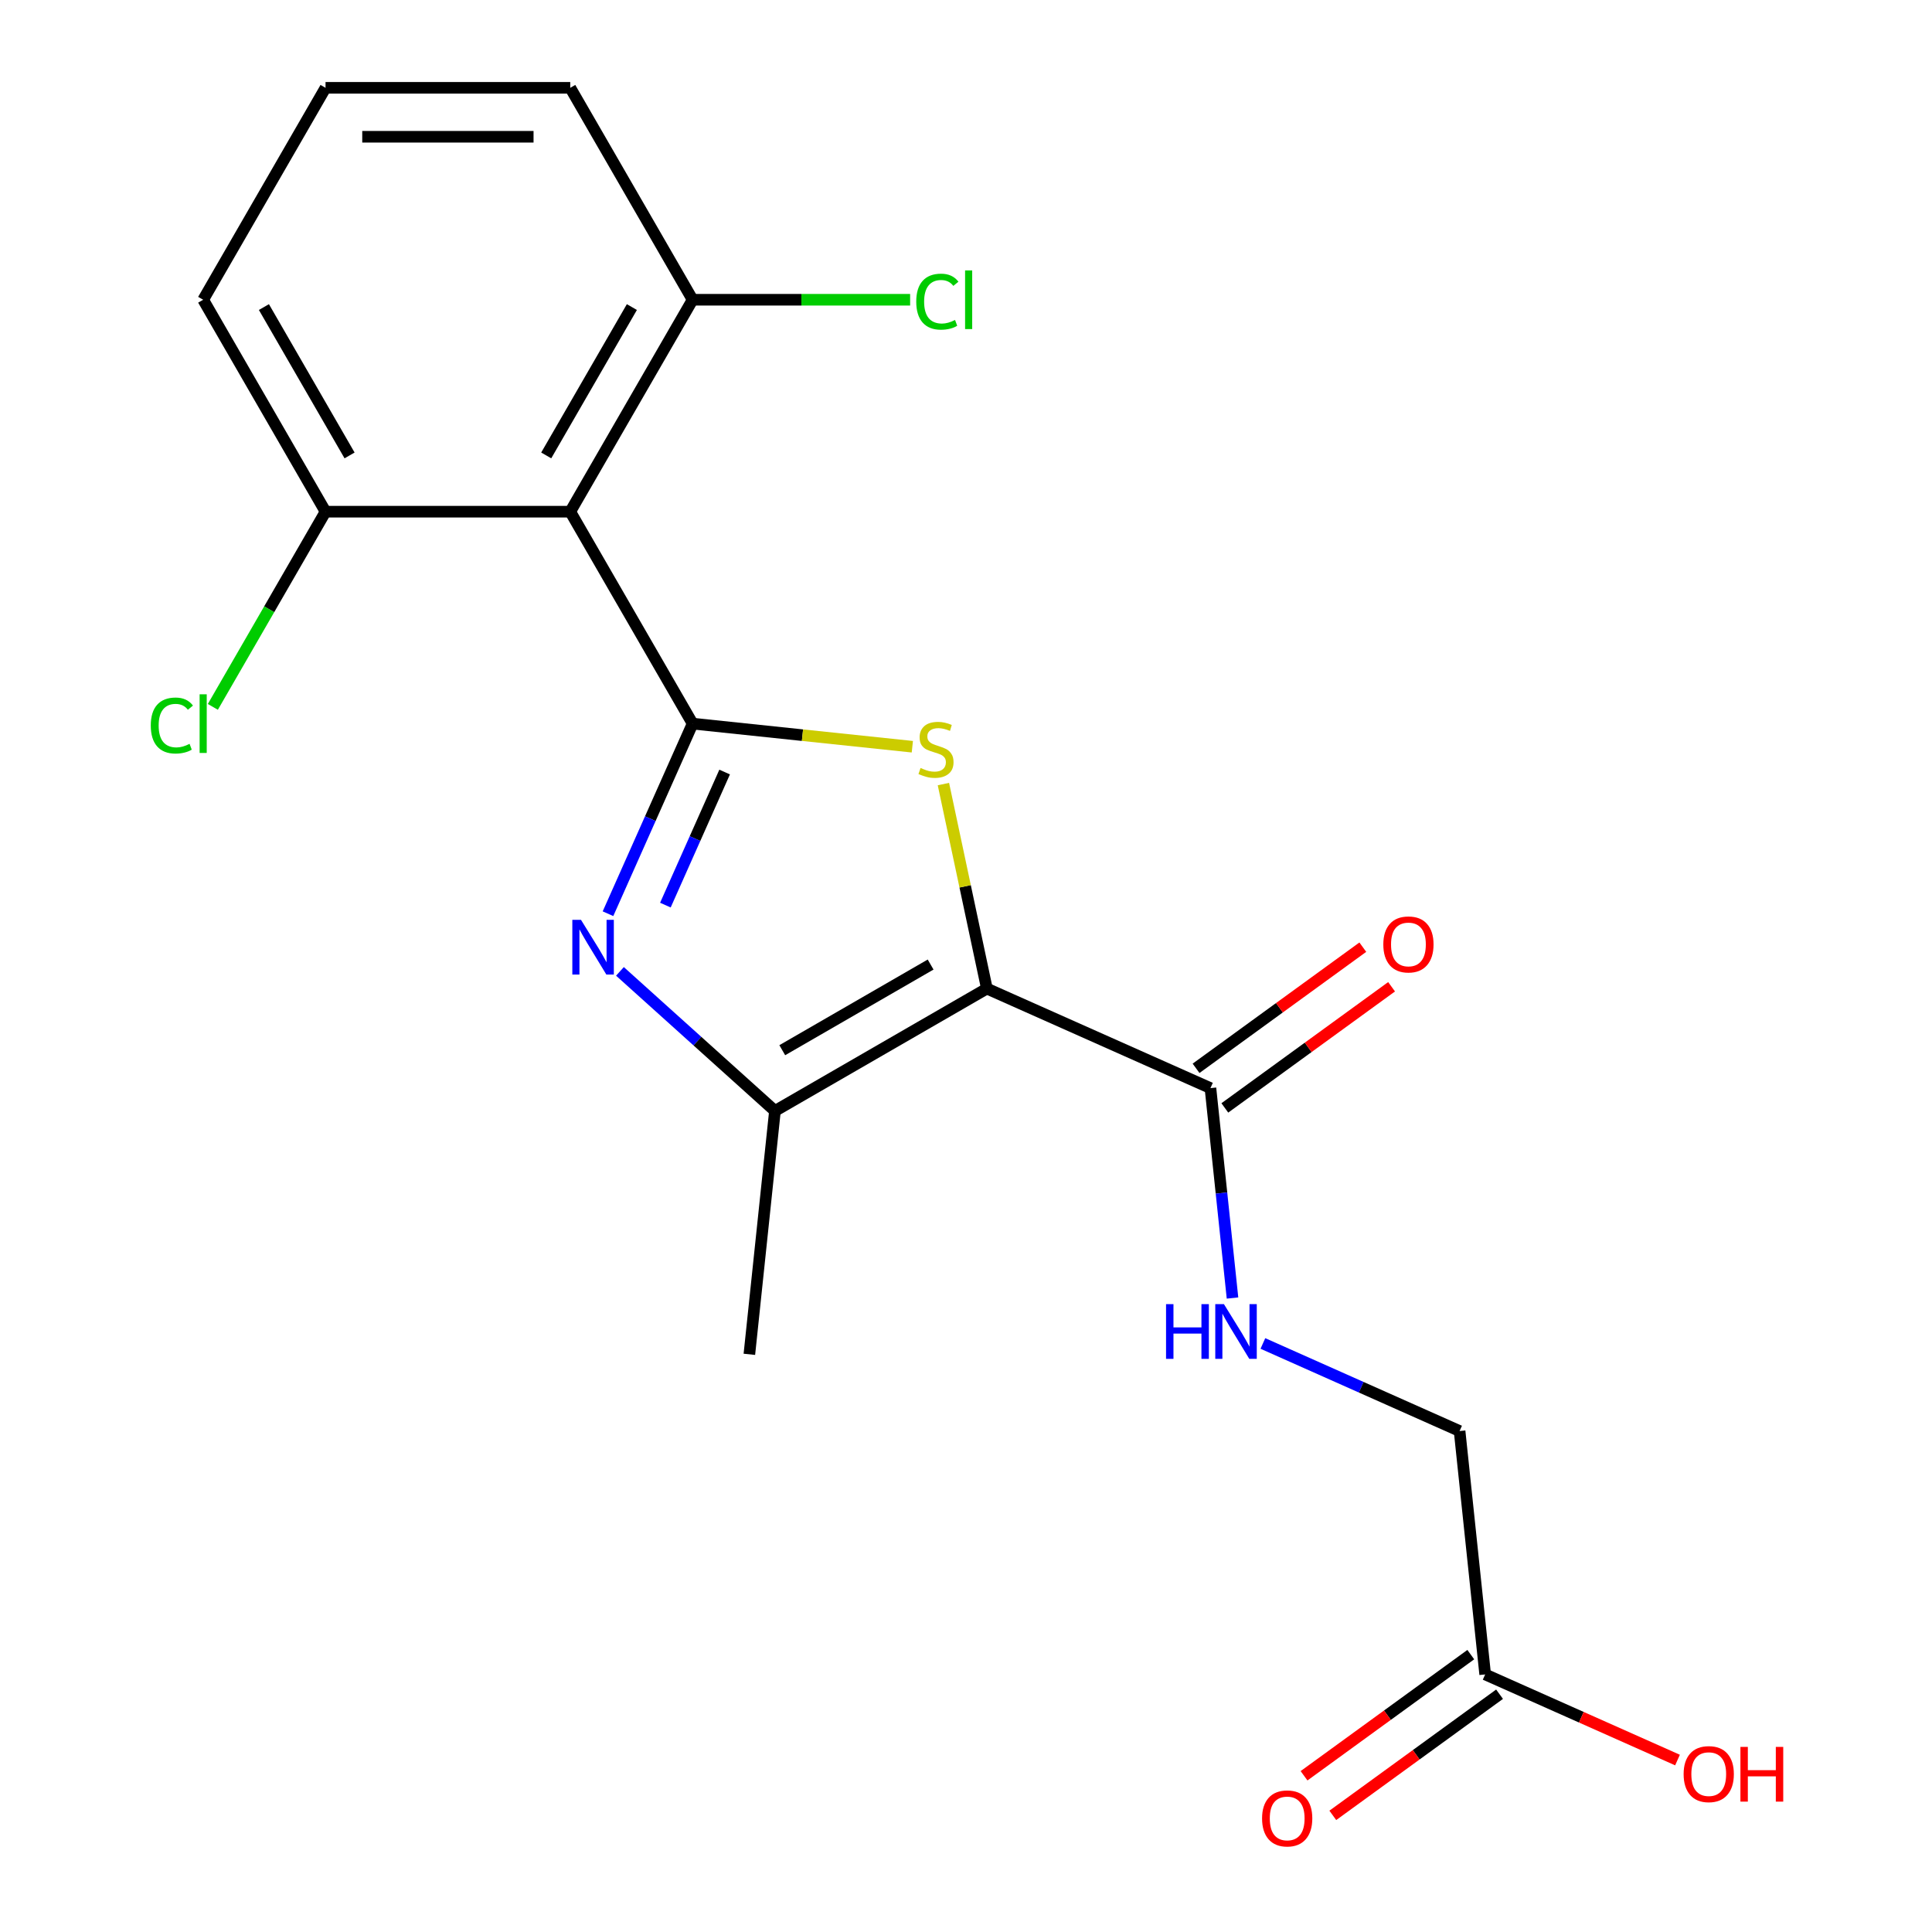 <?xml version='1.0' encoding='iso-8859-1'?>
<svg version='1.1' baseProfile='full'
              xmlns='http://www.w3.org/2000/svg'
                      xmlns:rdkit='http://www.rdkit.org/xml'
                      xmlns:xlink='http://www.w3.org/1999/xlink'
                  xml:space='preserve'
width='1000px' height='1000px' viewBox='0 0 1000 1000'>
<!-- END OF HEADER -->
<rect style='opacity:1.0;fill:#FFFFFF;stroke:none' width='1000' height='1000' x='0' y='0'> </rect>
<path class='bond-0' d='M 510.808,511.688 L 499.558,458.761' style='fill:none;fill-rule:evenodd;stroke:#000000;stroke-width:6px;stroke-linecap:butt;stroke-linejoin:miter;stroke-opacity:1' />
<path class='bond-0' d='M 499.558,458.761 L 488.308,405.834' style='fill:none;fill-rule:evenodd;stroke:#CCCC00;stroke-width:6px;stroke-linecap:butt;stroke-linejoin:miter;stroke-opacity:1' />
<path class='bond-1' d='M 510.808,511.688 L 401.111,575.022' style='fill:none;fill-rule:evenodd;stroke:#000000;stroke-width:6px;stroke-linecap:butt;stroke-linejoin:miter;stroke-opacity:1' />
<path class='bond-1' d='M 481.687,499.248 L 404.898,543.582' style='fill:none;fill-rule:evenodd;stroke:#000000;stroke-width:6px;stroke-linecap:butt;stroke-linejoin:miter;stroke-opacity:1' />
<path class='bond-2' d='M 510.808,511.688 L 626.525,563.208' style='fill:none;fill-rule:evenodd;stroke:#000000;stroke-width:6px;stroke-linecap:butt;stroke-linejoin:miter;stroke-opacity:1' />
<path class='bond-3' d='M 358.498,374.547 L 415.362,380.524' style='fill:none;fill-rule:evenodd;stroke:#000000;stroke-width:6px;stroke-linecap:butt;stroke-linejoin:miter;stroke-opacity:1' />
<path class='bond-3' d='M 415.362,380.524 L 472.226,386.501' style='fill:none;fill-rule:evenodd;stroke:#CCCC00;stroke-width:6px;stroke-linecap:butt;stroke-linejoin:miter;stroke-opacity:1' />
<path class='bond-4' d='M 358.498,374.547 L 295.164,264.85' style='fill:none;fill-rule:evenodd;stroke:#000000;stroke-width:6px;stroke-linecap:butt;stroke-linejoin:miter;stroke-opacity:1' />
<path class='bond-5' d='M 358.498,374.547 L 336.595,423.742' style='fill:none;fill-rule:evenodd;stroke:#000000;stroke-width:6px;stroke-linecap:butt;stroke-linejoin:miter;stroke-opacity:1' />
<path class='bond-5' d='M 336.595,423.742 L 314.692,472.938' style='fill:none;fill-rule:evenodd;stroke:#0000FF;stroke-width:6px;stroke-linecap:butt;stroke-linejoin:miter;stroke-opacity:1' />
<path class='bond-5' d='M 375.071,399.61 L 359.739,434.047' style='fill:none;fill-rule:evenodd;stroke:#000000;stroke-width:6px;stroke-linecap:butt;stroke-linejoin:miter;stroke-opacity:1' />
<path class='bond-5' d='M 359.739,434.047 L 344.407,468.483' style='fill:none;fill-rule:evenodd;stroke:#0000FF;stroke-width:6px;stroke-linecap:butt;stroke-linejoin:miter;stroke-opacity:1' />
<path class='bond-6' d='M 320.885,502.786 L 360.998,538.904' style='fill:none;fill-rule:evenodd;stroke:#0000FF;stroke-width:6px;stroke-linecap:butt;stroke-linejoin:miter;stroke-opacity:1' />
<path class='bond-6' d='M 360.998,538.904 L 401.111,575.022' style='fill:none;fill-rule:evenodd;stroke:#000000;stroke-width:6px;stroke-linecap:butt;stroke-linejoin:miter;stroke-opacity:1' />
<path class='bond-7' d='M 401.111,575.022 L 387.87,700.996' style='fill:none;fill-rule:evenodd;stroke:#000000;stroke-width:6px;stroke-linecap:butt;stroke-linejoin:miter;stroke-opacity:1' />
<path class='bond-8' d='M 295.164,264.85 L 358.498,155.152' style='fill:none;fill-rule:evenodd;stroke:#000000;stroke-width:6px;stroke-linecap:butt;stroke-linejoin:miter;stroke-opacity:1' />
<path class='bond-8' d='M 282.725,235.728 L 327.059,158.94' style='fill:none;fill-rule:evenodd;stroke:#000000;stroke-width:6px;stroke-linecap:butt;stroke-linejoin:miter;stroke-opacity:1' />
<path class='bond-9' d='M 295.164,264.85 L 168.497,264.85' style='fill:none;fill-rule:evenodd;stroke:#000000;stroke-width:6px;stroke-linecap:butt;stroke-linejoin:miter;stroke-opacity:1' />
<path class='bond-10' d='M 626.525,563.208 L 632.235,617.532' style='fill:none;fill-rule:evenodd;stroke:#000000;stroke-width:6px;stroke-linecap:butt;stroke-linejoin:miter;stroke-opacity:1' />
<path class='bond-10' d='M 632.235,617.532 L 637.944,671.855' style='fill:none;fill-rule:evenodd;stroke:#0000FF;stroke-width:6px;stroke-linecap:butt;stroke-linejoin:miter;stroke-opacity:1' />
<path class='bond-11' d='M 633.97,573.456 L 677.125,542.102' style='fill:none;fill-rule:evenodd;stroke:#000000;stroke-width:6px;stroke-linecap:butt;stroke-linejoin:miter;stroke-opacity:1' />
<path class='bond-11' d='M 677.125,542.102 L 720.28,510.748' style='fill:none;fill-rule:evenodd;stroke:#FF0000;stroke-width:6px;stroke-linecap:butt;stroke-linejoin:miter;stroke-opacity:1' />
<path class='bond-11' d='M 619.08,552.961 L 662.235,521.607' style='fill:none;fill-rule:evenodd;stroke:#000000;stroke-width:6px;stroke-linecap:butt;stroke-linejoin:miter;stroke-opacity:1' />
<path class='bond-11' d='M 662.235,521.607 L 705.389,490.253' style='fill:none;fill-rule:evenodd;stroke:#FF0000;stroke-width:6px;stroke-linecap:butt;stroke-linejoin:miter;stroke-opacity:1' />
<path class='bond-12' d='M 653.672,695.374 L 704.577,718.038' style='fill:none;fill-rule:evenodd;stroke:#0000FF;stroke-width:6px;stroke-linecap:butt;stroke-linejoin:miter;stroke-opacity:1' />
<path class='bond-12' d='M 704.577,718.038 L 755.482,740.703' style='fill:none;fill-rule:evenodd;stroke:#000000;stroke-width:6px;stroke-linecap:butt;stroke-linejoin:miter;stroke-opacity:1' />
<path class='bond-13' d='M 768.723,866.677 L 755.482,740.703' style='fill:none;fill-rule:evenodd;stroke:#000000;stroke-width:6px;stroke-linecap:butt;stroke-linejoin:miter;stroke-opacity:1' />
<path class='bond-14' d='M 761.277,856.429 L 718.122,887.783' style='fill:none;fill-rule:evenodd;stroke:#000000;stroke-width:6px;stroke-linecap:butt;stroke-linejoin:miter;stroke-opacity:1' />
<path class='bond-14' d='M 718.122,887.783 L 674.968,919.137' style='fill:none;fill-rule:evenodd;stroke:#FF0000;stroke-width:6px;stroke-linecap:butt;stroke-linejoin:miter;stroke-opacity:1' />
<path class='bond-14' d='M 776.168,876.924 L 733.013,908.278' style='fill:none;fill-rule:evenodd;stroke:#000000;stroke-width:6px;stroke-linecap:butt;stroke-linejoin:miter;stroke-opacity:1' />
<path class='bond-14' d='M 733.013,908.278 L 689.858,939.632' style='fill:none;fill-rule:evenodd;stroke:#FF0000;stroke-width:6px;stroke-linecap:butt;stroke-linejoin:miter;stroke-opacity:1' />
<path class='bond-15' d='M 768.723,866.677 L 818.498,888.838' style='fill:none;fill-rule:evenodd;stroke:#000000;stroke-width:6px;stroke-linecap:butt;stroke-linejoin:miter;stroke-opacity:1' />
<path class='bond-15' d='M 818.498,888.838 L 868.273,910.999' style='fill:none;fill-rule:evenodd;stroke:#FF0000;stroke-width:6px;stroke-linecap:butt;stroke-linejoin:miter;stroke-opacity:1' />
<path class='bond-16' d='M 358.498,155.152 L 414.789,155.152' style='fill:none;fill-rule:evenodd;stroke:#000000;stroke-width:6px;stroke-linecap:butt;stroke-linejoin:miter;stroke-opacity:1' />
<path class='bond-16' d='M 414.789,155.152 L 471.08,155.152' style='fill:none;fill-rule:evenodd;stroke:#00CC00;stroke-width:6px;stroke-linecap:butt;stroke-linejoin:miter;stroke-opacity:1' />
<path class='bond-17' d='M 358.498,155.152 L 295.164,45.455' style='fill:none;fill-rule:evenodd;stroke:#000000;stroke-width:6px;stroke-linecap:butt;stroke-linejoin:miter;stroke-opacity:1' />
<path class='bond-18' d='M 168.497,264.85 L 139.333,315.363' style='fill:none;fill-rule:evenodd;stroke:#000000;stroke-width:6px;stroke-linecap:butt;stroke-linejoin:miter;stroke-opacity:1' />
<path class='bond-18' d='M 139.333,315.363 L 110.169,365.876' style='fill:none;fill-rule:evenodd;stroke:#00CC00;stroke-width:6px;stroke-linecap:butt;stroke-linejoin:miter;stroke-opacity:1' />
<path class='bond-19' d='M 168.497,264.85 L 105.163,155.152' style='fill:none;fill-rule:evenodd;stroke:#000000;stroke-width:6px;stroke-linecap:butt;stroke-linejoin:miter;stroke-opacity:1' />
<path class='bond-19' d='M 180.936,235.728 L 136.602,158.94' style='fill:none;fill-rule:evenodd;stroke:#000000;stroke-width:6px;stroke-linecap:butt;stroke-linejoin:miter;stroke-opacity:1' />
<path class='bond-20' d='M 168.497,45.455 L 105.163,155.152' style='fill:none;fill-rule:evenodd;stroke:#000000;stroke-width:6px;stroke-linecap:butt;stroke-linejoin:miter;stroke-opacity:1' />
<path class='bond-21' d='M 168.497,45.455 L 295.164,45.455' style='fill:none;fill-rule:evenodd;stroke:#000000;stroke-width:6px;stroke-linecap:butt;stroke-linejoin:miter;stroke-opacity:1' />
<path class='bond-21' d='M 187.497,70.788 L 276.164,70.788' style='fill:none;fill-rule:evenodd;stroke:#000000;stroke-width:6px;stroke-linecap:butt;stroke-linejoin:miter;stroke-opacity:1' />
<path  class='atom-2' d='M 476.472 397.508
Q 476.792 397.628, 478.112 398.188
Q 479.432 398.748, 480.872 399.108
Q 482.352 399.428, 483.792 399.428
Q 486.472 399.428, 488.032 398.148
Q 489.592 396.828, 489.592 394.548
Q 489.592 392.988, 488.792 392.028
Q 488.032 391.068, 486.832 390.548
Q 485.632 390.028, 483.632 389.428
Q 481.112 388.668, 479.592 387.948
Q 478.112 387.228, 477.032 385.708
Q 475.992 384.188, 475.992 381.628
Q 475.992 378.068, 478.392 375.868
Q 480.832 373.668, 485.632 373.668
Q 488.912 373.668, 492.632 375.228
L 491.712 378.308
Q 488.312 376.908, 485.752 376.908
Q 482.992 376.908, 481.472 378.068
Q 479.952 379.188, 479.992 381.148
Q 479.992 382.668, 480.752 383.588
Q 481.552 384.508, 482.672 385.028
Q 483.832 385.548, 485.752 386.148
Q 488.312 386.948, 489.832 387.748
Q 491.352 388.548, 492.432 390.188
Q 493.552 391.788, 493.552 394.548
Q 493.552 398.468, 490.912 400.588
Q 488.312 402.668, 483.952 402.668
Q 481.432 402.668, 479.512 402.108
Q 477.632 401.588, 475.392 400.668
L 476.472 397.508
' fill='#CCCC00'/>
<path  class='atom-3' d='M 300.718 476.104
L 309.998 491.104
Q 310.918 492.584, 312.398 495.264
Q 313.878 497.944, 313.958 498.104
L 313.958 476.104
L 317.718 476.104
L 317.718 504.424
L 313.838 504.424
L 303.878 488.024
Q 302.718 486.104, 301.478 483.904
Q 300.278 481.704, 299.918 481.024
L 299.918 504.424
L 296.238 504.424
L 296.238 476.104
L 300.718 476.104
' fill='#0000FF'/>
<path  class='atom-7' d='M 603.545 675.022
L 607.385 675.022
L 607.385 687.062
L 621.865 687.062
L 621.865 675.022
L 625.705 675.022
L 625.705 703.342
L 621.865 703.342
L 621.865 690.262
L 607.385 690.262
L 607.385 703.342
L 603.545 703.342
L 603.545 675.022
' fill='#0000FF'/>
<path  class='atom-7' d='M 633.505 675.022
L 642.785 690.022
Q 643.705 691.502, 645.185 694.182
Q 646.665 696.862, 646.745 697.022
L 646.745 675.022
L 650.505 675.022
L 650.505 703.342
L 646.625 703.342
L 636.665 686.942
Q 635.505 685.022, 634.265 682.822
Q 633.065 680.622, 632.705 679.942
L 632.705 703.342
L 629.025 703.342
L 629.025 675.022
L 633.505 675.022
' fill='#0000FF'/>
<path  class='atom-11' d='M 716.002 488.835
Q 716.002 482.035, 719.362 478.235
Q 722.722 474.435, 729.002 474.435
Q 735.282 474.435, 738.642 478.235
Q 742.002 482.035, 742.002 488.835
Q 742.002 495.715, 738.602 499.635
Q 735.202 503.515, 729.002 503.515
Q 722.762 503.515, 719.362 499.635
Q 716.002 495.755, 716.002 488.835
M 729.002 500.315
Q 733.322 500.315, 735.642 497.435
Q 738.002 494.515, 738.002 488.835
Q 738.002 483.275, 735.642 480.475
Q 733.322 477.635, 729.002 477.635
Q 724.682 477.635, 722.322 480.435
Q 720.002 483.235, 720.002 488.835
Q 720.002 494.555, 722.322 497.435
Q 724.682 500.315, 729.002 500.315
' fill='#FF0000'/>
<path  class='atom-12' d='M 653.246 941.21
Q 653.246 934.41, 656.606 930.61
Q 659.966 926.81, 666.246 926.81
Q 672.526 926.81, 675.886 930.61
Q 679.246 934.41, 679.246 941.21
Q 679.246 948.09, 675.846 952.01
Q 672.446 955.89, 666.246 955.89
Q 660.006 955.89, 656.606 952.01
Q 653.246 948.13, 653.246 941.21
M 666.246 952.69
Q 670.566 952.69, 672.886 949.81
Q 675.246 946.89, 675.246 941.21
Q 675.246 935.65, 672.886 932.85
Q 670.566 930.01, 666.246 930.01
Q 661.926 930.01, 659.566 932.81
Q 657.246 935.61, 657.246 941.21
Q 657.246 946.93, 659.566 949.81
Q 661.926 952.69, 666.246 952.69
' fill='#FF0000'/>
<path  class='atom-14' d='M 78.043 375.527
Q 78.043 368.487, 81.323 364.807
Q 84.643 361.087, 90.923 361.087
Q 96.763 361.087, 99.883 365.207
L 97.243 367.367
Q 94.963 364.367, 90.923 364.367
Q 86.643 364.367, 84.363 367.247
Q 82.123 370.087, 82.123 375.527
Q 82.123 381.127, 84.443 384.007
Q 86.803 386.887, 91.363 386.887
Q 94.483 386.887, 98.123 385.007
L 99.243 388.007
Q 97.763 388.967, 95.523 389.527
Q 93.283 390.087, 90.803 390.087
Q 84.643 390.087, 81.323 386.327
Q 78.043 382.567, 78.043 375.527
' fill='#00CC00'/>
<path  class='atom-14' d='M 103.323 359.367
L 107.003 359.367
L 107.003 389.727
L 103.323 389.727
L 103.323 359.367
' fill='#00CC00'/>
<path  class='atom-15' d='M 474.246 156.132
Q 474.246 149.092, 477.526 145.412
Q 480.846 141.692, 487.126 141.692
Q 492.966 141.692, 496.086 145.812
L 493.446 147.972
Q 491.166 144.972, 487.126 144.972
Q 482.846 144.972, 480.566 147.852
Q 478.326 150.692, 478.326 156.132
Q 478.326 161.732, 480.646 164.612
Q 483.006 167.492, 487.566 167.492
Q 490.686 167.492, 494.326 165.612
L 495.446 168.612
Q 493.966 169.572, 491.726 170.132
Q 489.486 170.692, 487.006 170.692
Q 480.846 170.692, 477.526 166.932
Q 474.246 163.172, 474.246 156.132
' fill='#00CC00'/>
<path  class='atom-15' d='M 499.526 139.972
L 503.206 139.972
L 503.206 170.332
L 499.526 170.332
L 499.526 139.972
' fill='#00CC00'/>
<path  class='atom-16' d='M 871.44 918.277
Q 871.44 911.477, 874.8 907.677
Q 878.16 903.877, 884.44 903.877
Q 890.72 903.877, 894.08 907.677
Q 897.44 911.477, 897.44 918.277
Q 897.44 925.157, 894.04 929.077
Q 890.64 932.957, 884.44 932.957
Q 878.2 932.957, 874.8 929.077
Q 871.44 925.197, 871.44 918.277
M 884.44 929.757
Q 888.76 929.757, 891.08 926.877
Q 893.44 923.957, 893.44 918.277
Q 893.44 912.717, 891.08 909.917
Q 888.76 907.077, 884.44 907.077
Q 880.12 907.077, 877.76 909.877
Q 875.44 912.677, 875.44 918.277
Q 875.44 923.997, 877.76 926.877
Q 880.12 929.757, 884.44 929.757
' fill='#FF0000'/>
<path  class='atom-16' d='M 900.84 904.197
L 904.68 904.197
L 904.68 916.237
L 919.16 916.237
L 919.16 904.197
L 923 904.197
L 923 932.517
L 919.16 932.517
L 919.16 919.437
L 904.68 919.437
L 904.68 932.517
L 900.84 932.517
L 900.84 904.197
' fill='#FF0000'/>
</svg>
